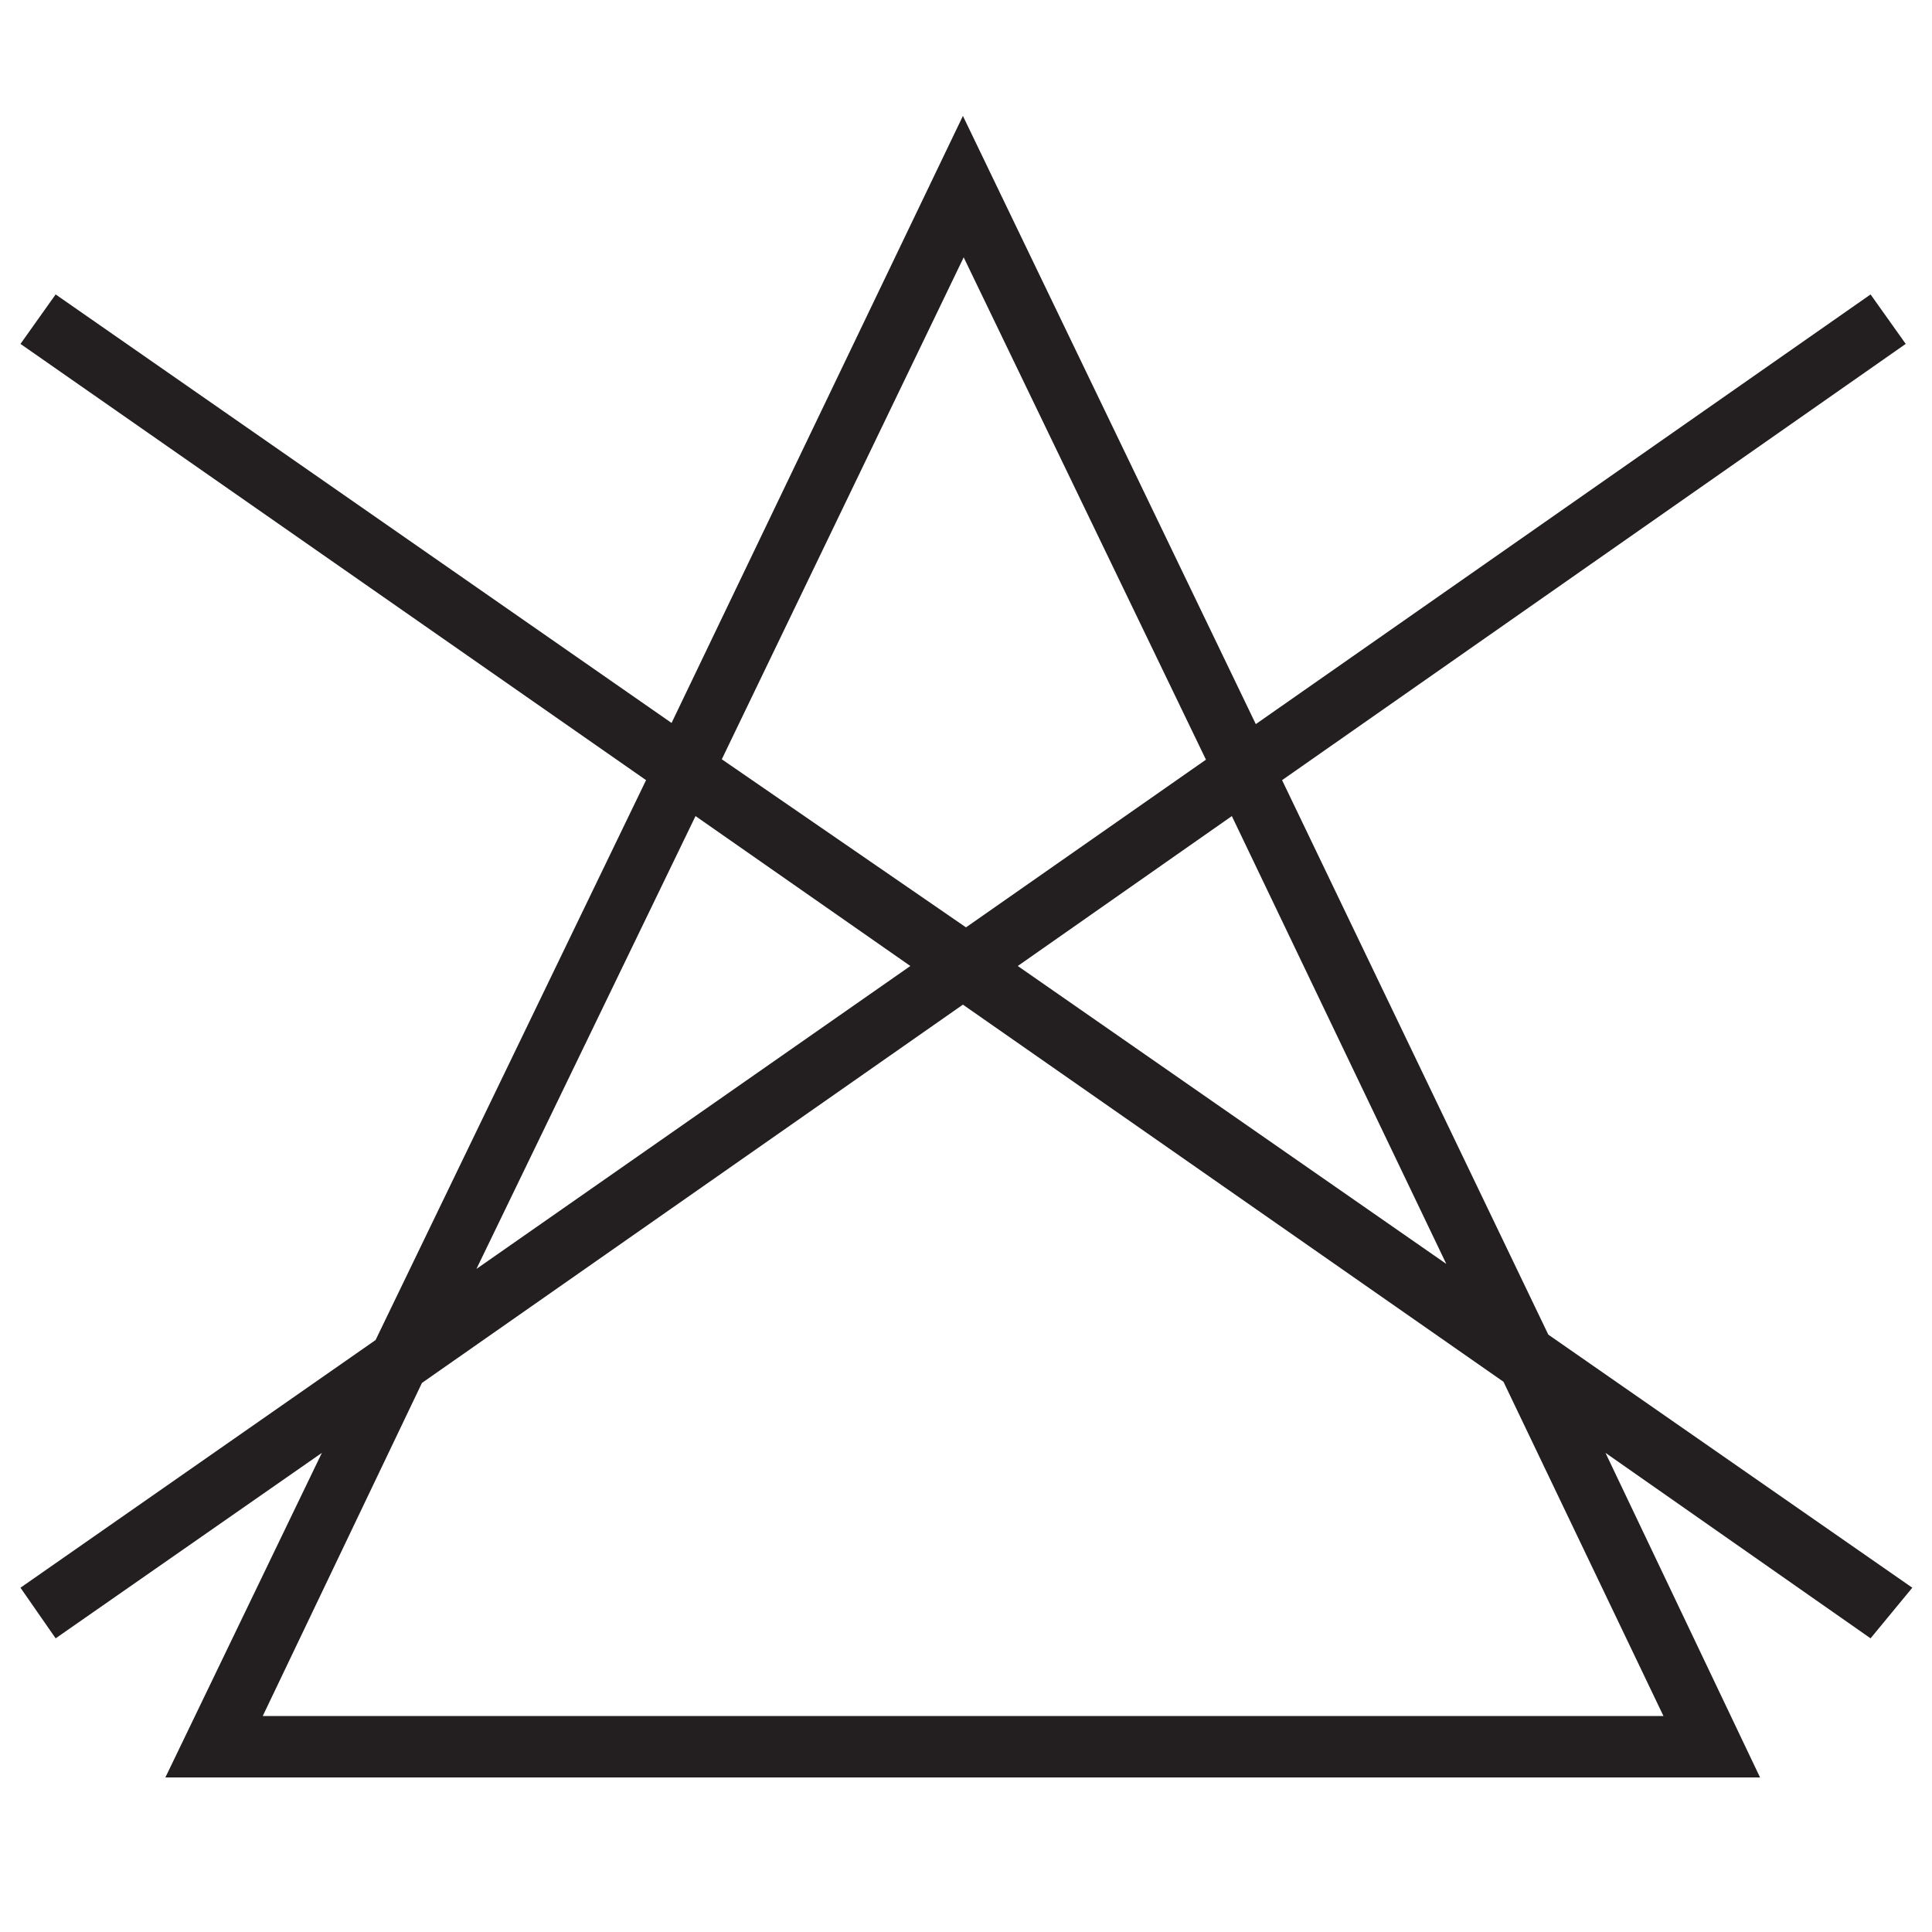 <svg id="Layer_1" data-name="Layer 1" xmlns="http://www.w3.org/2000/svg" viewBox="0 0 50 50"><defs><style>.cls-1{fill:#231f20;}</style></defs><title>Artboard 1</title><path class="cls-1" d="M49.32,8.9,33.18,20.19l6.89,14.35,9.42,6.55L48.41,42.4l-6.86-4.8,4,8.4H4.28l4.05-8.4L1.44,42.4.53,41.09l9.19-6.41,7-14.49L.53,8.9l.91-1.28L17.38,18.71,24.92,3,32.5,18.74,48.41,7.62ZM38.91,35.76,24.92,26l-14,9.79L6.8,44.41H43.05ZM12.33,32.84,23.56,25,18,21.12Zm6.35-13.19L25,24l6.21-4.34-6.27-13Zm13.2,1.47L26.34,25l11.09,7.71Z"/></svg>